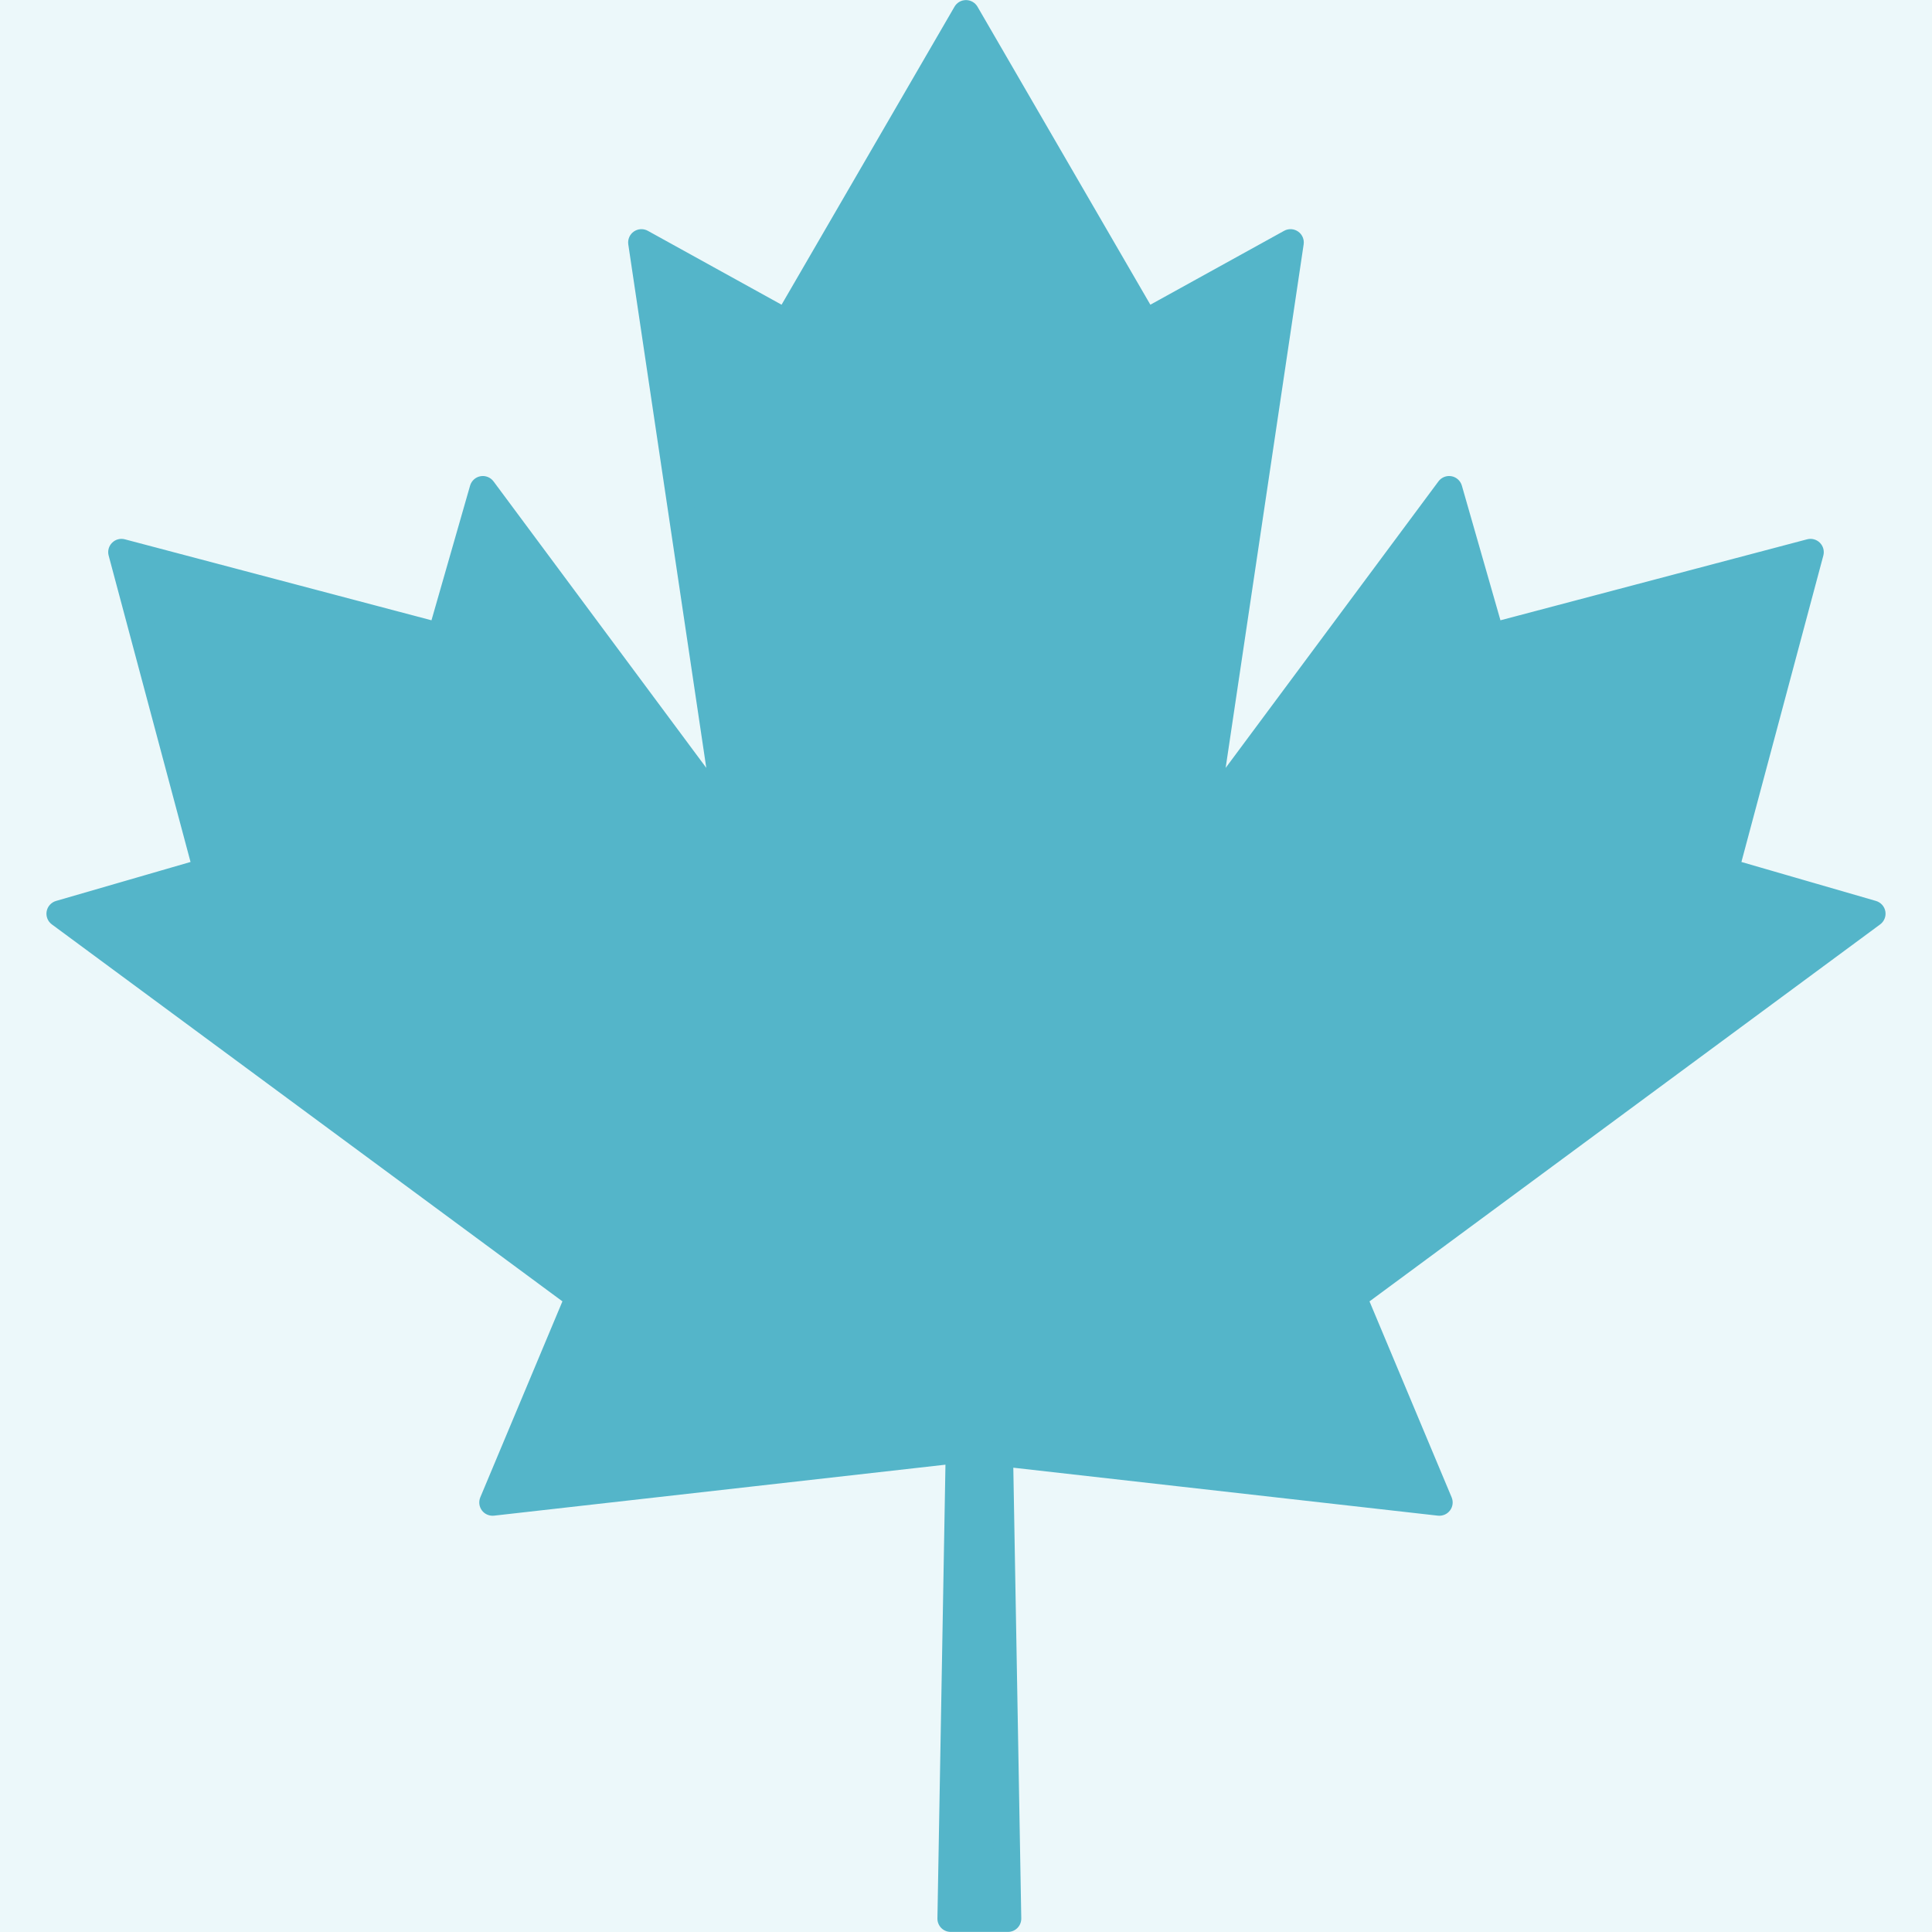 <svg version="1.0" preserveAspectRatio="xMidYMid meet" height="600" viewBox="0 0 450 450" zoomAndPan="magnify" width="600" xmlns:xlink="http://www.w3.org/1999/xlink" xmlns="http://www.w3.org/2000/svg"><defs><clipPath id="1d9cf82f93"><path clip-rule="nonzero" d="M 10.406 0 L 439.406 0 L 439.406 450 L 10.406 450 Z M 10.406 0"></path></clipPath></defs><rect fill-opacity="1" height="540" y="-45" fill="#ffffff" width="540" x="-45"></rect><rect fill-opacity="1" height="540" y="-45" fill="#ecf8fa" width="540" x="-45"></rect><path fill-rule="nonzero" fill-opacity="1" d="M 315.188 302.066 L 315.203 302.066 L 436.09 212.82 L 401.84 202.895 L 421.695 128.605 L 347.348 148.234 L 337.523 113.969 L 280.602 190.613 L 300.586 56.469 L 266.789 75.148 L 224.996 3.117 L 183.195 75.148 L 149.398 56.469 L 169.387 190.609 L 112.465 113.969 L 102.641 148.234 L 28.293 128.605 L 48.148 202.895 L 13.91 212.82 L 134.793 302.066 L 114.719 349.953 L 223.367 337.684 L 221.438 446.887 L 234.781 446.887 L 232.863 338.391 L 335.266 349.953 L 315.188 302.066" fill="#54b5c9"></path><g clip-path="url(#1d9cf82f93)"><path fill-rule="nonzero" fill-opacity="1" d="M 315.188 302.066 L 315.188 305.156 L 315.203 305.156 C 315.863 305.156 316.508 304.945 317.039 304.555 L 437.926 215.309 C 438.871 214.609 439.34 213.43 439.133 212.273 C 438.93 211.121 438.078 210.18 436.949 209.848 L 405.609 200.77 L 424.688 129.406 C 424.973 128.336 424.668 127.203 423.891 126.422 C 423.105 125.641 421.977 125.332 420.906 125.617 L 349.484 144.477 L 340.496 113.113 C 340.172 111.984 339.23 111.129 338.074 110.922 C 336.922 110.711 335.742 111.18 335.043 112.121 L 285.477 178.859 L 303.645 56.922 C 303.82 55.762 303.316 54.598 302.348 53.926 C 301.387 53.262 300.117 53.191 299.094 53.762 L 267.941 70.973 L 227.676 1.559 C 227.117 0.602 226.105 0.023 224.996 0.02 C 223.895 0.02 222.879 0.602 222.324 1.559 L 182.043 70.973 L 150.895 53.762 C 149.867 53.191 148.602 53.262 147.637 53.926 C 146.672 54.598 146.168 55.762 146.34 56.922 L 164.508 178.852 L 114.949 112.121 C 114.246 111.18 113.066 110.711 111.914 110.922 C 110.758 111.129 109.816 111.984 109.492 113.113 L 100.5 144.477 L 29.082 125.617 C 28.016 125.332 26.883 125.641 26.105 126.422 C 25.324 127.203 25.02 128.336 25.309 129.406 L 44.379 200.77 L 13.051 209.848 C 11.918 210.18 11.074 211.121 10.867 212.273 C 10.656 213.43 11.125 214.609 12.074 215.309 L 131 303.109 L 111.871 348.758 C 111.449 349.77 111.59 350.93 112.246 351.809 C 112.902 352.684 113.98 353.145 115.07 353.027 L 220.215 341.152 L 218.344 446.836 C 218.328 447.66 218.652 448.469 219.227 449.055 C 219.809 449.648 220.609 449.98 221.438 449.98 L 234.781 449.98 C 235.609 449.98 236.406 449.648 236.984 449.055 C 237.566 448.469 237.887 447.66 237.875 446.836 L 236.02 341.855 L 334.914 353.027 C 336.004 353.145 337.082 352.684 337.738 351.809 C 338.395 350.93 338.539 349.77 338.113 348.758 L 318.043 300.871 L 315.188 302.066 L 315.188 305.156 L 315.188 302.066 L 312.336 303.262 L 330.375 346.289 L 233.211 335.312 C 232.32 335.215 231.449 335.496 230.785 336.102 C 230.125 336.703 229.758 337.551 229.777 338.441 L 231.637 443.797 L 224.582 443.797 L 226.461 337.742 C 226.477 336.848 226.109 336.004 225.453 335.398 C 224.789 334.797 223.91 334.516 223.02 334.617 L 119.609 346.289 L 137.645 303.258 C 138.195 301.945 137.777 300.426 136.629 299.574 L 20.781 214.047 L 49.012 205.867 C 50.621 205.402 51.574 203.723 51.141 202.098 L 32.656 132.957 L 101.848 151.227 C 103.477 151.656 105.148 150.703 105.613 149.09 L 113.715 120.832 L 166.902 192.449 C 167.75 193.59 169.262 194.008 170.57 193.465 C 171.883 192.918 172.652 191.555 172.445 190.148 L 153.379 62.203 L 181.699 77.855 C 183.168 78.664 185.027 78.152 185.867 76.699 L 224.996 9.277 L 264.109 76.699 C 264.957 78.152 266.812 78.664 268.285 77.855 L 296.605 62.199 L 277.543 190.156 C 277.332 191.562 278.105 192.922 279.418 193.469 C 280.727 194.012 282.234 193.594 283.086 192.453 L 336.273 120.832 L 344.375 149.09 C 344.836 150.703 346.512 151.656 348.137 151.227 L 417.332 132.957 L 398.855 202.098 C 398.422 203.723 399.367 205.402 400.98 205.867 L 429.219 214.047 L 313.367 299.574 L 315.203 302.066 L 315.203 298.973 L 315.188 298.973 C 314.152 298.973 313.188 299.492 312.617 300.355 C 312.043 301.215 311.938 302.305 312.336 303.262 L 315.188 302.066" fill="#54b5c9"></path></g></svg>